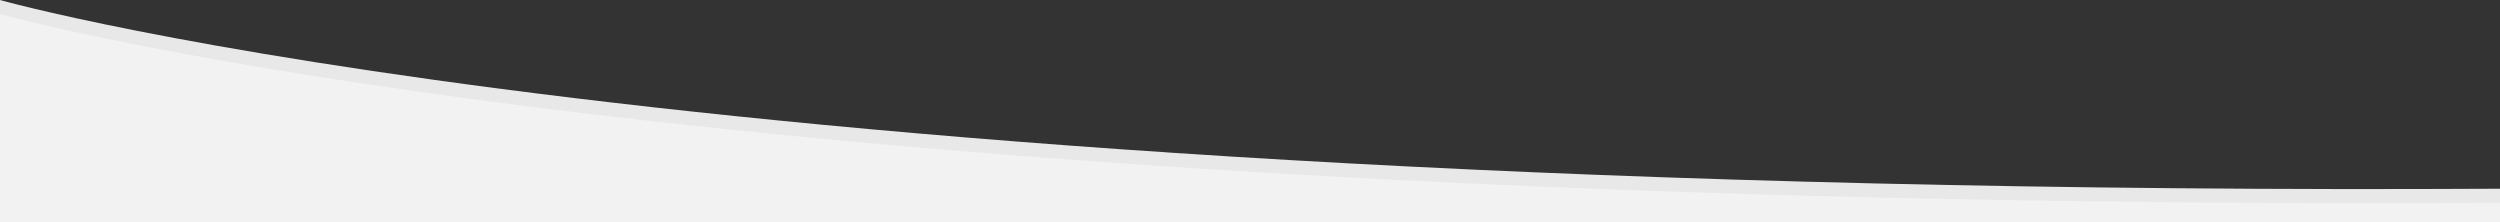 <?xml version="1.0" encoding="utf-8"?>
<!-- Generator: Adobe Illustrator 27.4.0, SVG Export Plug-In . SVG Version: 6.00 Build 0)  -->
<svg version="1.2" baseProfile="tiny" id="Ebene_1" xmlns="http://www.w3.org/2000/svg" xmlns:xlink="http://www.w3.org/1999/xlink"
	 x="0px" y="0px" viewBox="0 0 1920 170.54" overflow="visible" xml:space="preserve">
<rect x="0" y="0" width="1920" height="170.54" fill="#333333" stroke="none"/>
<path fill="#E8E8E8" d="M0,0c0,0,535.81,152.51,1920,144.94v14.84H0V0z"/>
<path fill="#F2F2F2" d="M0,10.77c0,0,535.81,152.51,1920,144.94v14.84H0V10.77z"/>
</svg>
